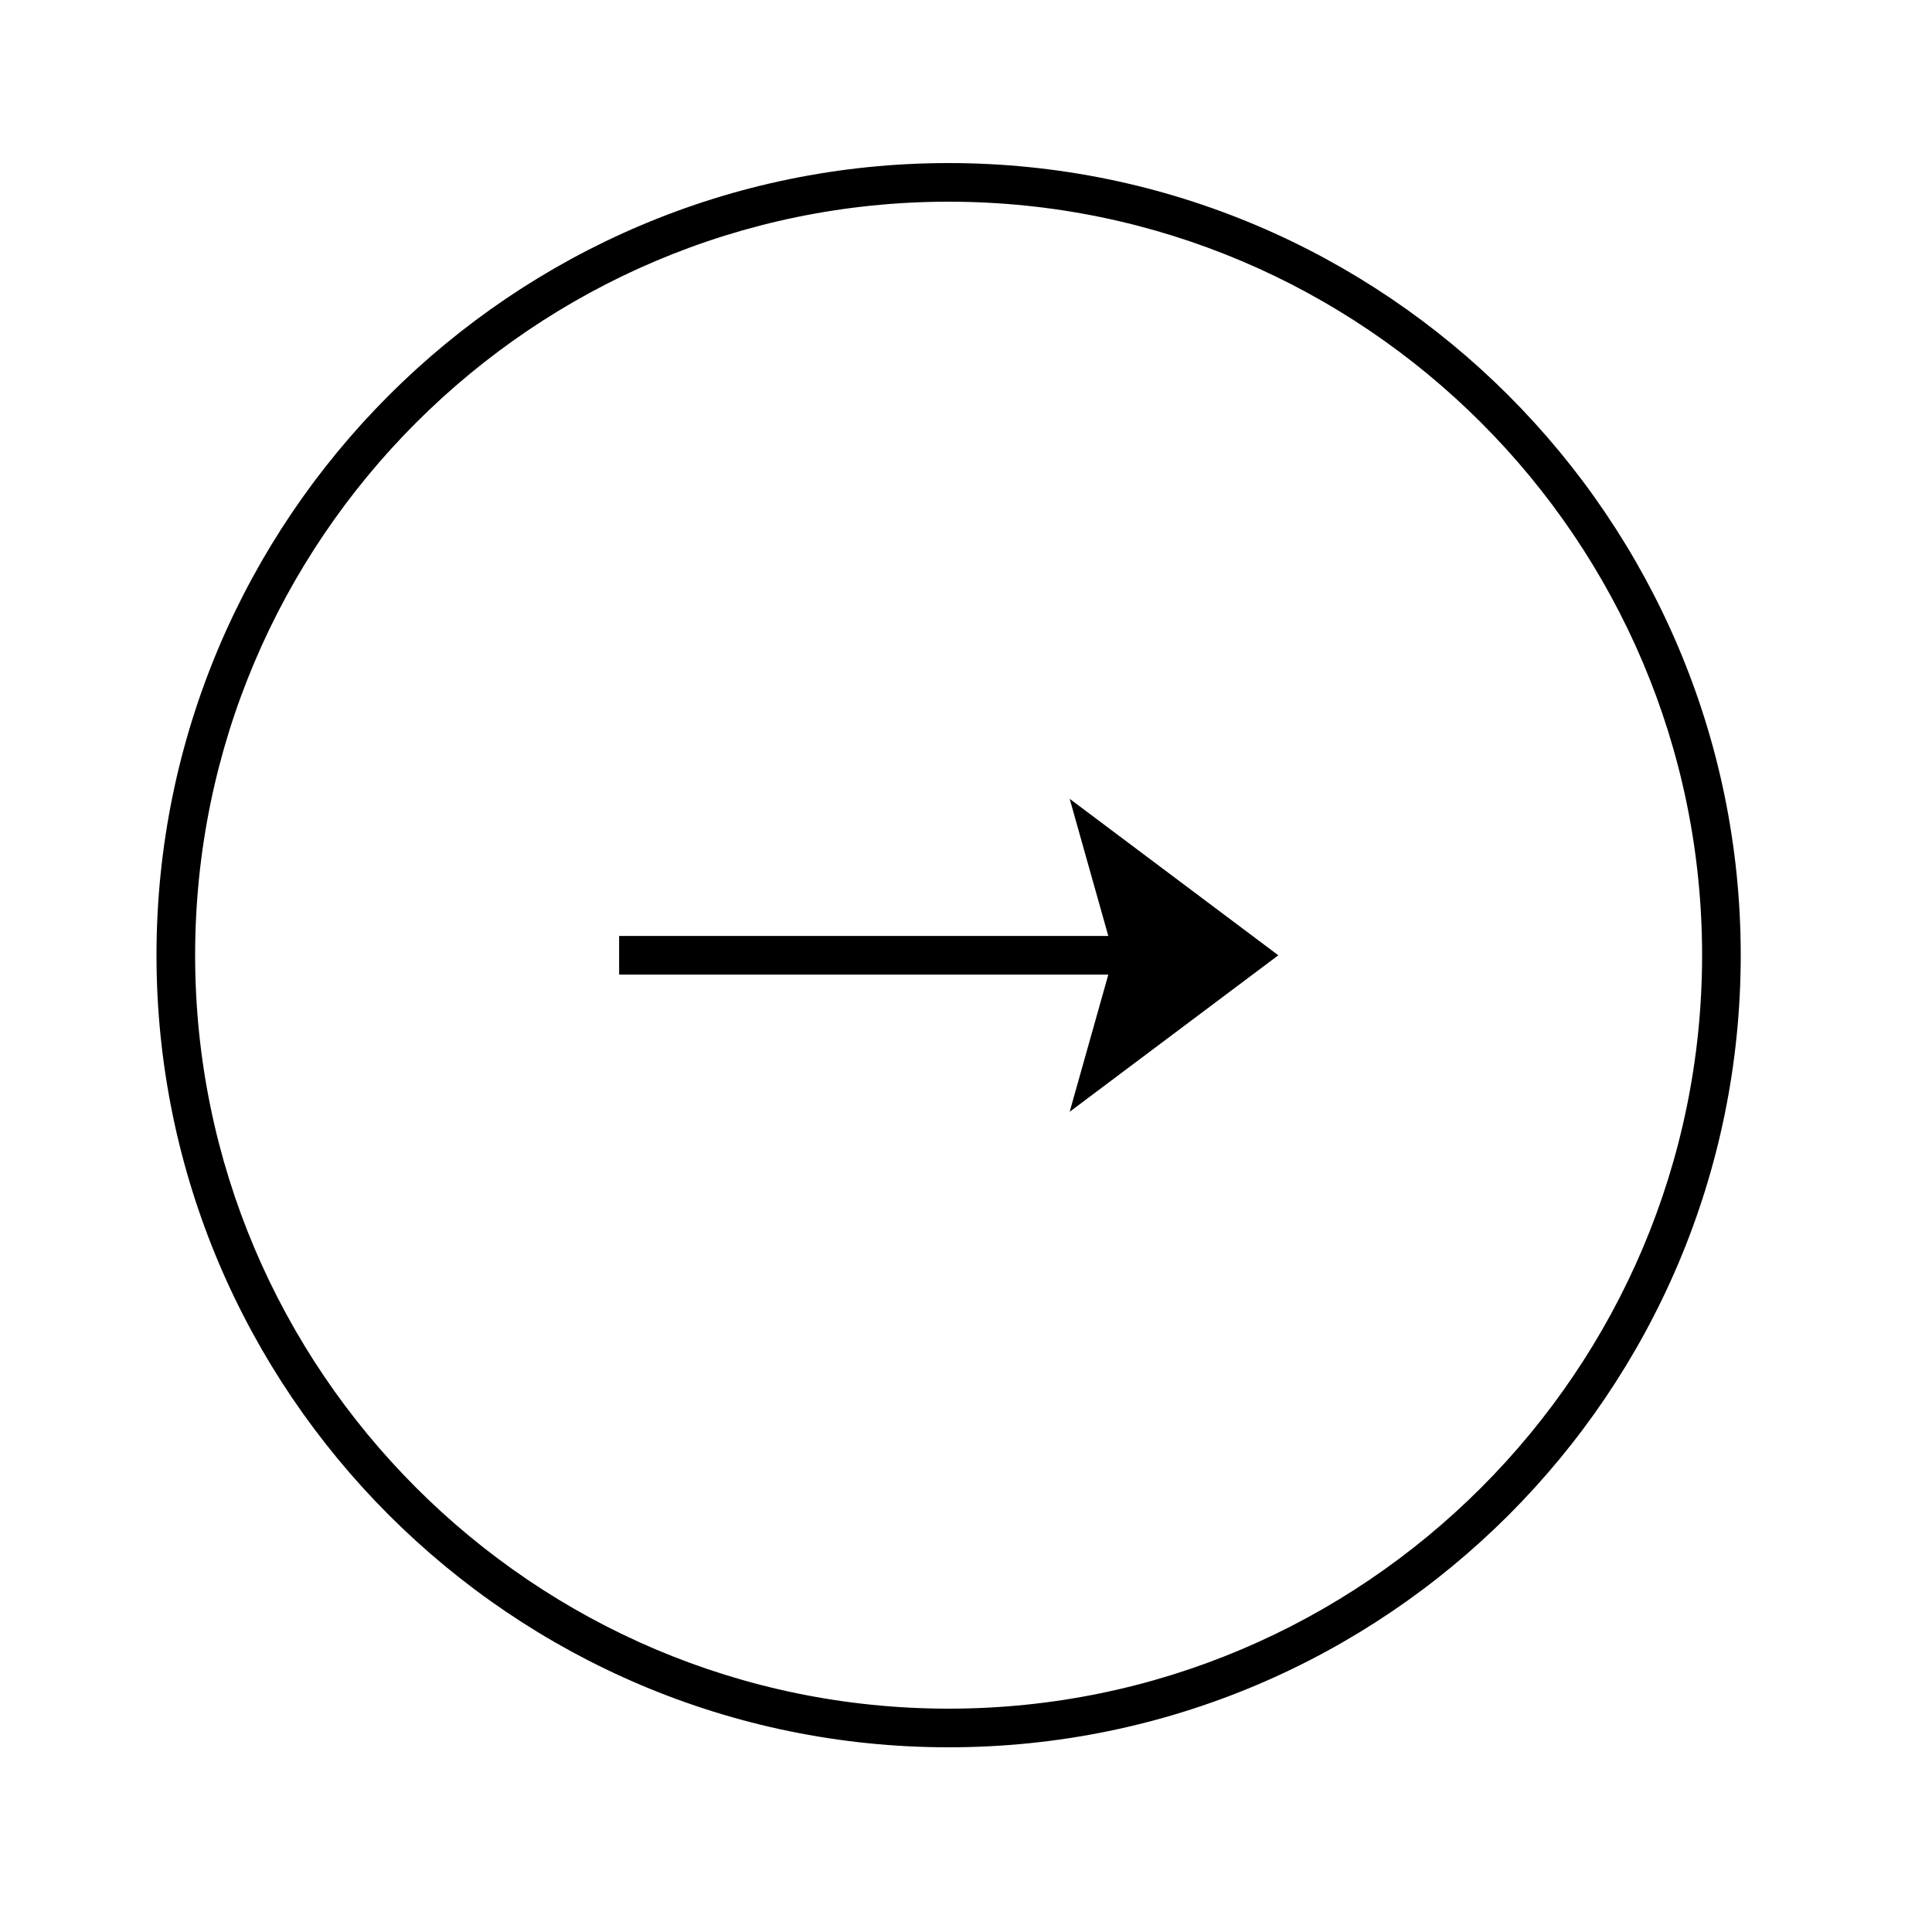 <svg xmlns="http://www.w3.org/2000/svg" xmlns:xlink="http://www.w3.org/1999/xlink" id="Ebene_1" x="0px" y="0px" viewBox="0 0 50 50" style="enable-background:new 0 0 50 50;" xml:space="preserve"><g id="Gruppe_2481_00000109001956061950247430000014900915128599920055_" transform="translate(-431.247 -2032.247)">	<g id="Ellipse_8_00000004509698955253687750000013749409134745288375_" transform="translate(431.247 2032.247)">		<path d="M24.55,45.22c-11.3,0-20.5-9.2-20.5-20.5c0-11.3,9.2-20.5,20.5-20.5s20.5,9.2,20.5,20.5   C45.05,36.03,35.86,45.22,24.55,45.22z M24.55,5.22c-10.75,0-19.5,8.75-19.5,19.5s8.75,19.5,19.5,19.5   c10.75,0,19.5-8.75,19.5-19.5S35.3,5.22,24.55,5.22z"></path>	</g>	<polygon points="464.33,2056.97 458.93,2052.92 459.93,2056.47 447.27,2056.47 447.27,2057.47 459.93,2057.47 458.93,2061.02  "></polygon></g></svg>